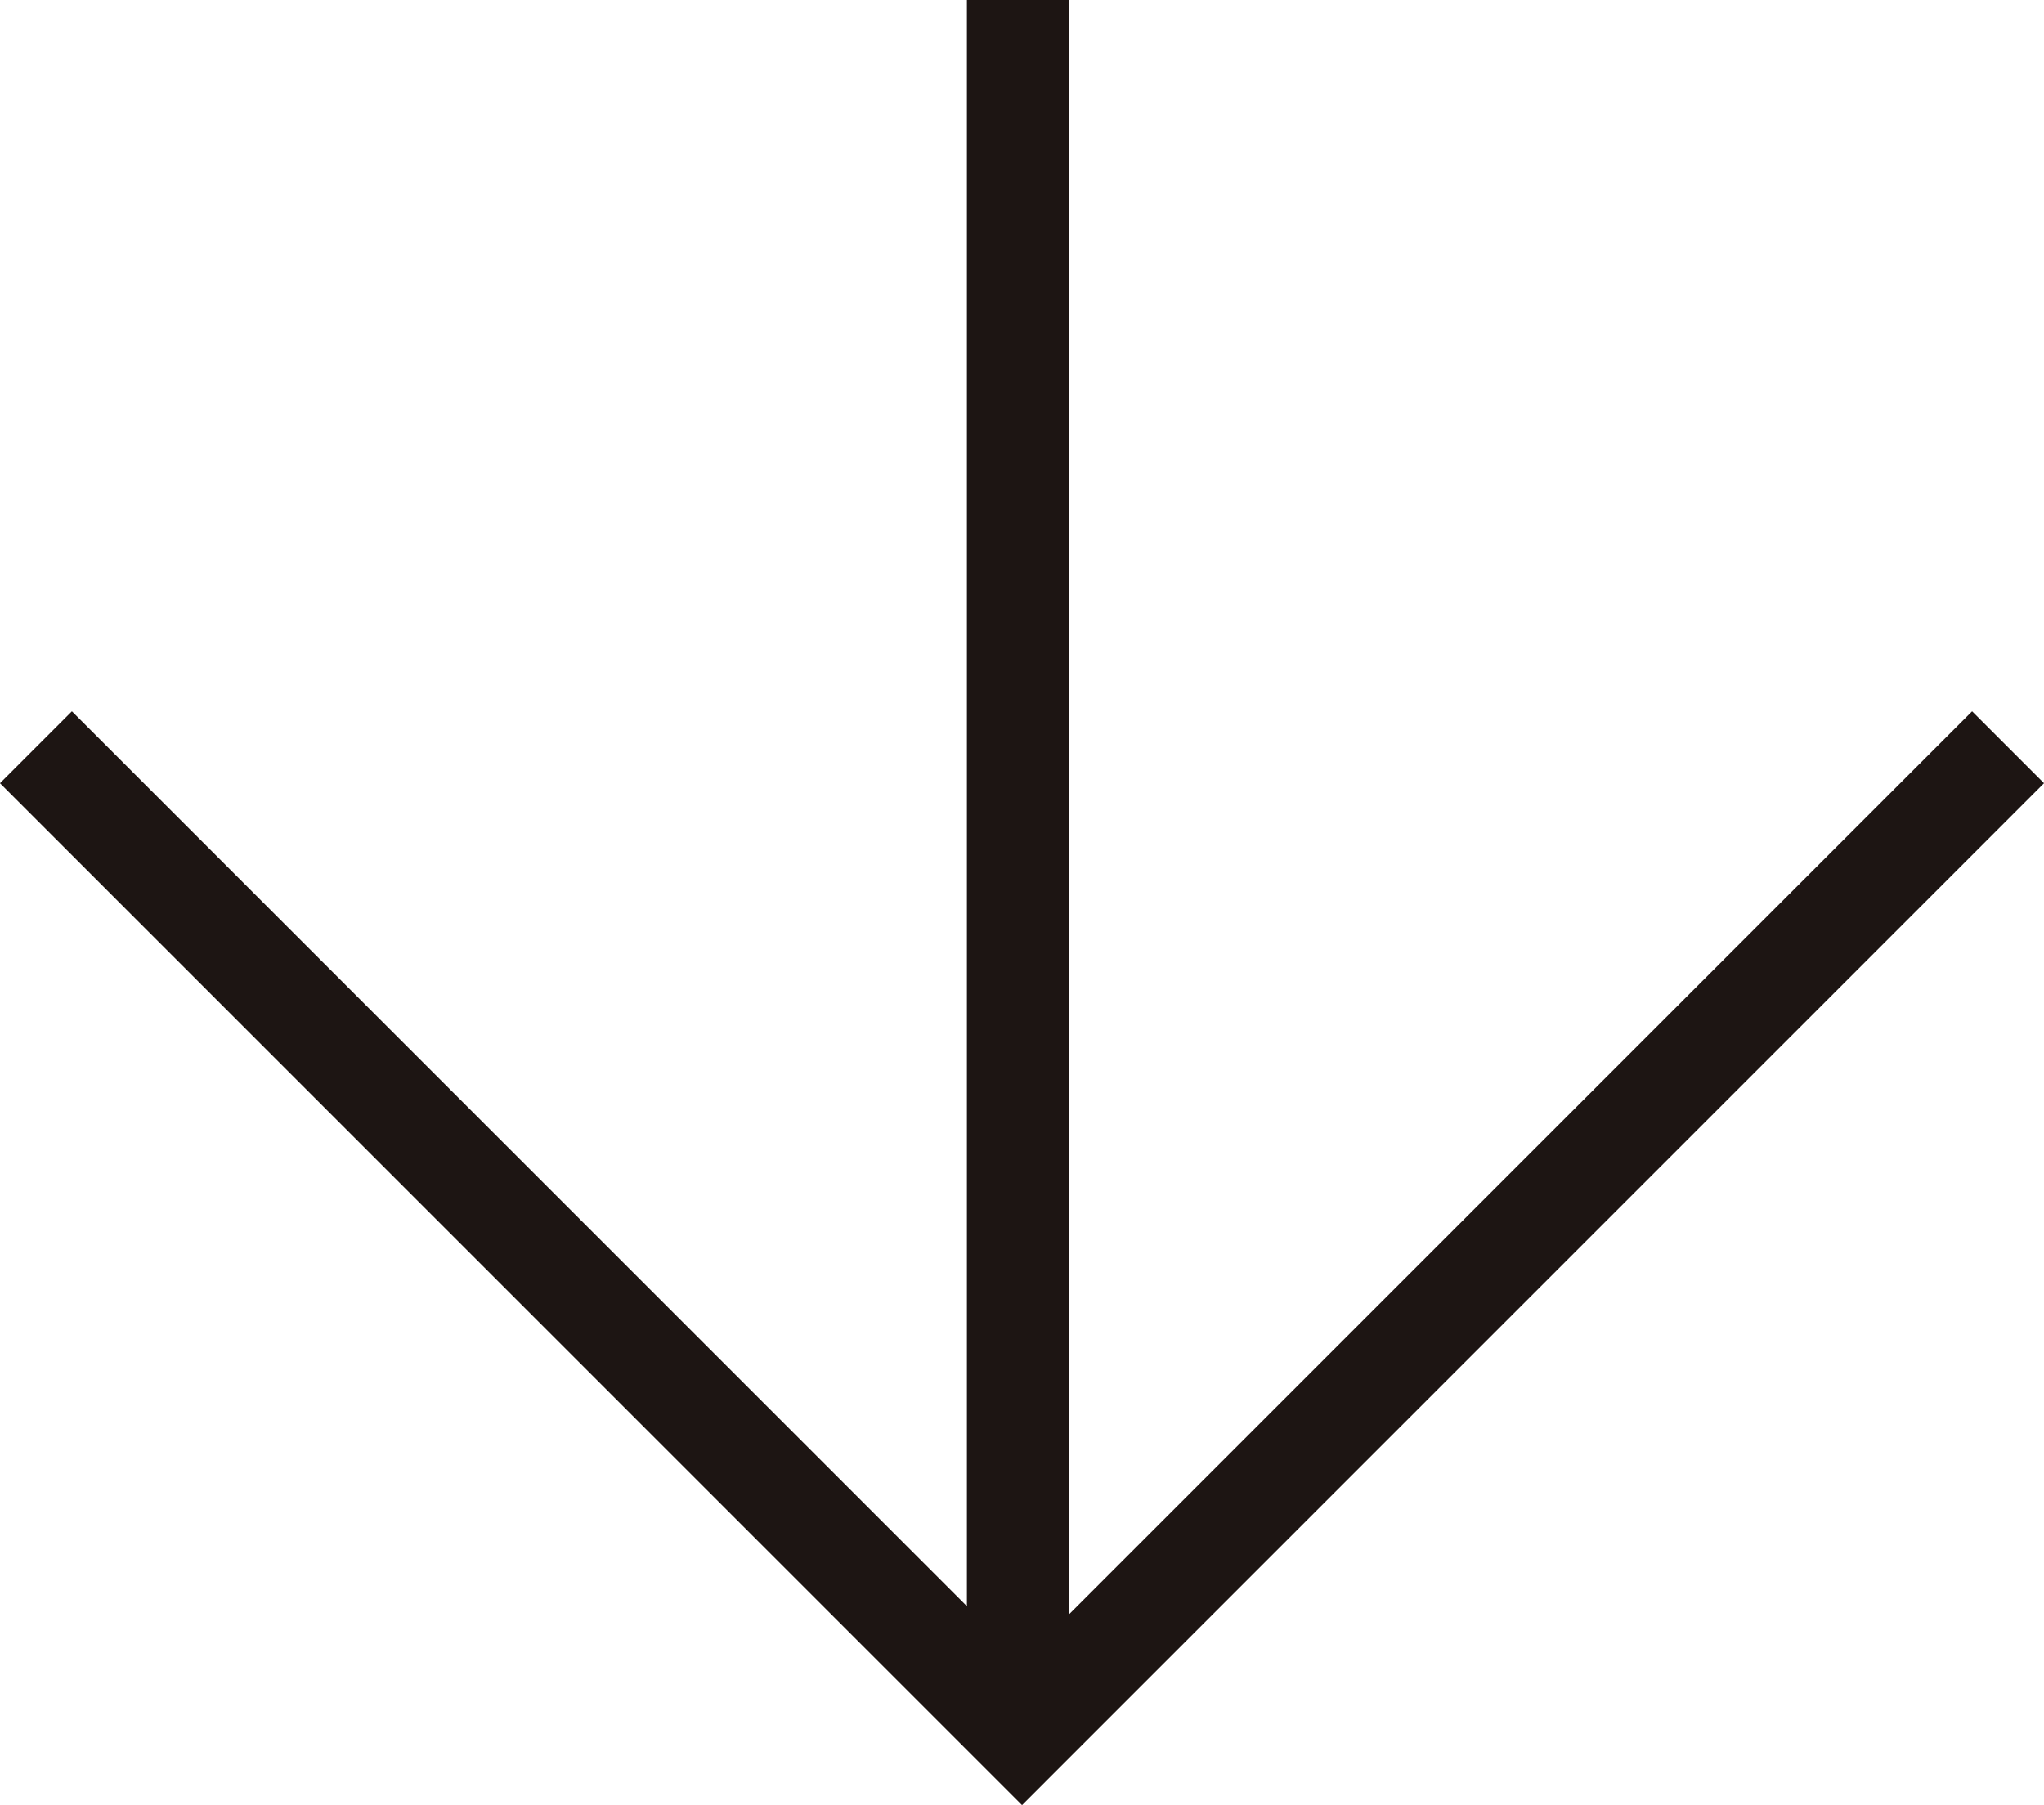 <svg enable-background="new 0 0 40.201 35.507" height="35.507" viewBox="0 0 40.201 35.507" width="40.201" xmlns="http://www.w3.org/2000/svg" xmlns:xlink="http://www.w3.org/1999/xlink"><clipPath id="a"><path d="m0 0h40.201v35.507h-40.201z"/></clipPath><g fill="none" stroke="#1d1513" stroke-miterlimit="10" stroke-width="2"><path clip-path="url(#a)" d="m20.017 34v-34"/><path clip-path="url(#a)" d="m39.494 14.699-19.393 19.394-19.394-19.394"/></g></svg>